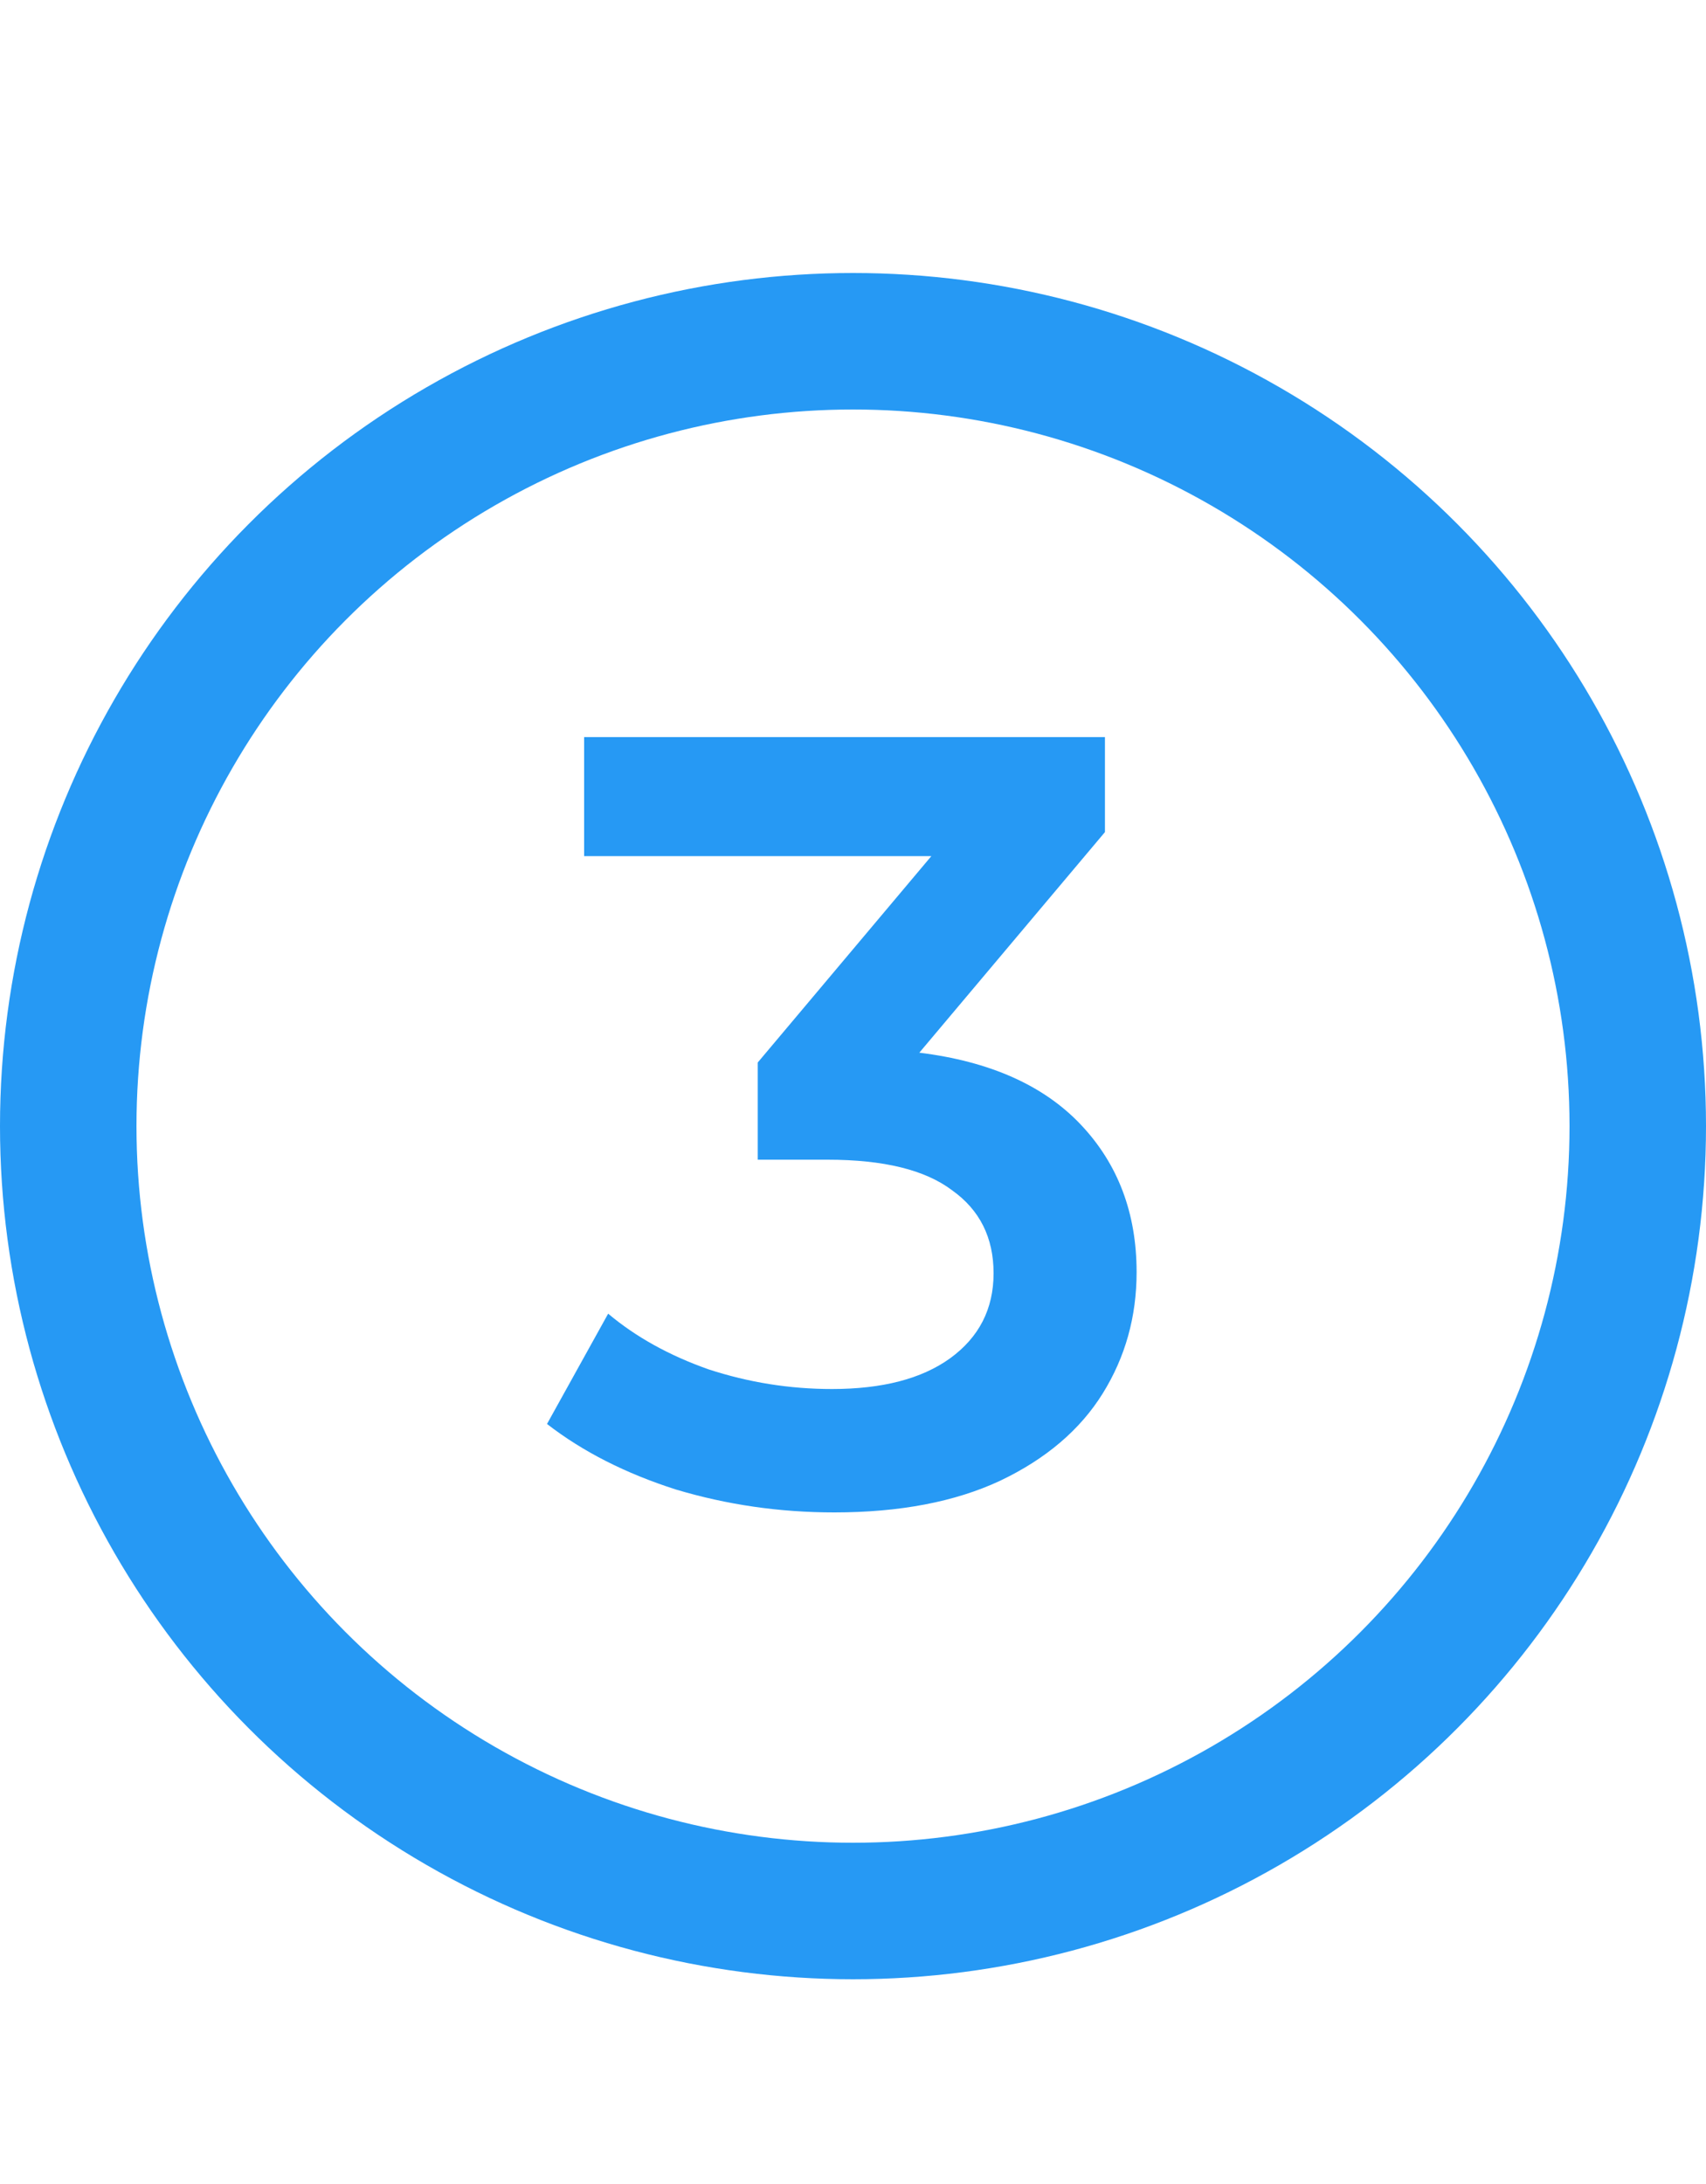 <svg width="25" height="32" viewBox="0 0 25 32" fill="none" xmlns="http://www.w3.org/2000/svg">
<circle cx="12.5" cy="16.5" r="11.5" stroke="#2699F4" stroke-width="2"/>
<path d="M13.472 15.424C14.507 15.552 15.296 15.904 15.84 16.48C16.384 17.056 16.656 17.776 16.656 18.64C16.656 19.291 16.491 19.883 16.16 20.416C15.829 20.949 15.328 21.376 14.656 21.696C13.995 22.005 13.184 22.16 12.224 22.16C11.424 22.16 10.651 22.048 9.904 21.824C9.168 21.589 8.539 21.269 8.016 20.864L8.912 19.248C9.317 19.589 9.808 19.861 10.384 20.064C10.971 20.256 11.573 20.352 12.192 20.352C12.928 20.352 13.504 20.203 13.92 19.904C14.347 19.595 14.56 19.179 14.56 18.656C14.56 18.133 14.357 17.728 13.952 17.44C13.557 17.141 12.949 16.992 12.128 16.992H11.104V15.568L13.648 12.544H8.56V10.8H16.192V12.192L13.472 15.424Z" fill="#2699F4"/>
</svg>
